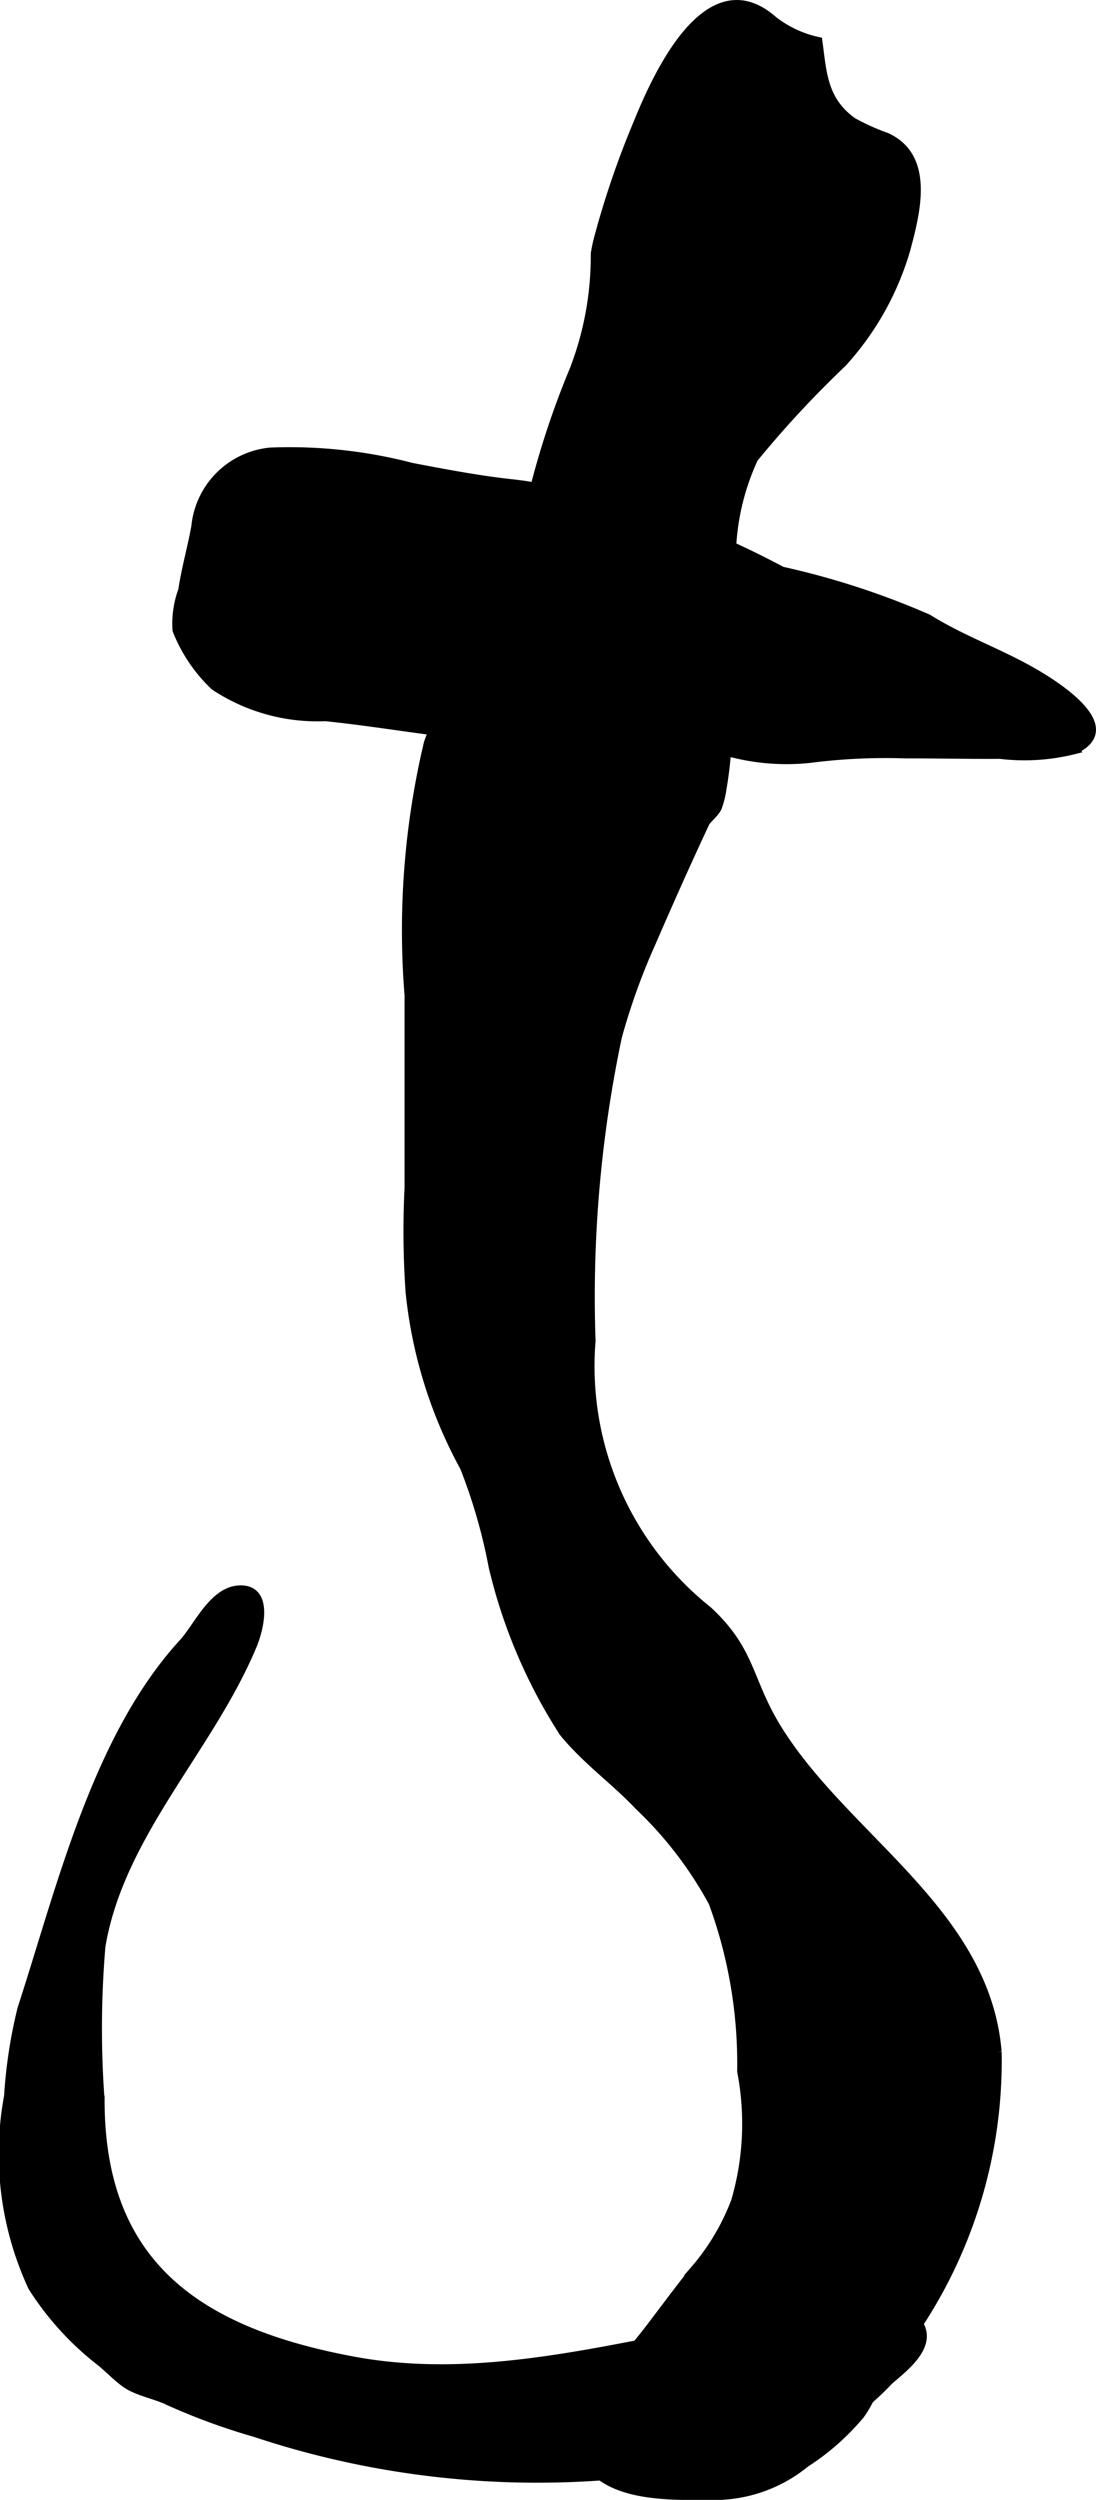 <?xml version="1.0" encoding="UTF-8"?>
<svg xmlns="http://www.w3.org/2000/svg"
     version="1.1"
     width="6.682mm"
     height="15.237mm"
     viewBox="0 0 18.94 43.191">
   <defs>
      <style type="text/css"><![CDATA[
      .a {
        stroke: #000;
        stroke-miterlimit: 10;
        stroke-width: 0.15px;
      }
    ]]></style>
   </defs>
   <path class="a"
         d="M16.038,10.688c.567.356,1.215.584,1.797.916.365.208,1.594.962.726,1.352a3.545,3.545,0,0,1-1.281.08c-.545.004-1.091-.01-1.636-.008a10.21,10.21,0,0,0-1.649.078,3.821,3.821,0,0,1-1.326-.092c-.256-.041-.506-.036-.769-.063-.539-.055-1.101-.086-1.639-.15-.776-.093-1.565-.033-2.341-.12-.759-.085-1.536-.219-2.298-.296a3.213,3.213,0,0,1-1.915-.533,2.685,2.685,0,0,1-.651-.965,1.652,1.652,0,0,1,.098-.686c.06-.392.161-.736.227-1.104a1.436,1.436,0,0,1,1.283-1.289,8.359,8.359,0,0,1,2.447.263c.578.111,1.163.222,1.744.285.815.089,1.562.345,2.36.512a15.379,15.379,0,0,1,2.297.997A13.648,13.648,0,0,1,16.038,10.688Z"/>
   <path class="a"
         d="M10.284,4.382c.013-.076.027-.151.046-.227a15.335,15.335,0,0,1,.677-1.994c.325-.807,1.211-2.807,2.347-1.816a1.908,1.908,0,0,0,.783.369c.075.547.083,1.019.596,1.39a3.824,3.824,0,0,0,.583.263c.757.345.519,1.281.339,1.95a4.957,4.957,0,0,1-1.099,1.954,18.06,18.06,0,0,0-1.528,1.646,4.142,4.142,0,0,0-.382,1.554,7.768,7.768,0,0,0,.004,1.044c0,.586-.071,1.135-.084,1.688a6.303,6.303,0,0,1-.085,1.415,1.595,1.595,0,0,1-.082.333c-.048.102-.183.202-.214.269-.317.677-.629,1.377-.927,2.065a11.336,11.336,0,0,0-.585,1.624,21.757,21.757,0,0,0-.456,5.258,5.399,5.399,0,0,0,2.019,4.661c.755.702.682,1.198,1.188,2.024,1.17,1.908,3.608,3.171,3.811,5.599a8.288,8.288,0,0,1-1.902,5.438c-.184.247-.28.577-.468.831a4.142,4.142,0,0,1-.944.833,2.492,2.492,0,0,1-1.623.565c-.702-.002-1.931.059-2.235-.765a1.448,1.448,0,0,1,.414-1.24c.272-.298.522-.584.775-.916.235-.31.485-.645.733-.959a3.952,3.952,0,0,0,.725-1.21,4.78,4.78,0,0,0,.104-2.241,8.065,8.065,0,0,0-.494-2.918,6.676,6.676,0,0,0-1.276-1.665c-.43-.455-.907-.784-1.308-1.275a9.156,9.156,0,0,1-1.216-2.858,9.533,9.533,0,0,0-.496-1.722,7.959,7.959,0,0,1-.94-3.024,15.088,15.088,0,0,1-.018-1.808v-3.319a14.008,14.008,0,0,1,.334-4.362c.121-.354.328-.674.466-1.03.389-1.005.909-1.955,1.273-2.97a14.82,14.82,0,0,1,.782-2.453A5.468,5.468,0,0,0,10.284,4.382Z"/>
   <path class="a"
         d="M4.364,28.426c.133-.319.281-.995-.242-.959-.443.031-.706.644-.954.915-1.504,1.638-2.115,4.247-2.791,6.321a8.461,8.461,0,0,0-.232,1.512,5.463,5.463,0,0,0,.414,3.295,5.072,5.072,0,0,0,1.155,1.277c.151.116.338.318.496.416.212.131.52.179.774.311a10.951,10.951,0,0,0,1.417.514,15.481,15.481,0,0,0,9.806-.012,4.461,4.461,0,0,0,1.151-.881c.217-.195.729-.561.545-.94-.188-.386-1.308-.261-1.669-.228-2.685.251-5.415,1.328-8.13.822-2.702-.503-4.372-1.676-4.372-4.506a16.796,16.796,0,0,1,.015-2.66C2.073,31.686,3.625,30.201,4.364,28.426Z"/>
</svg>
